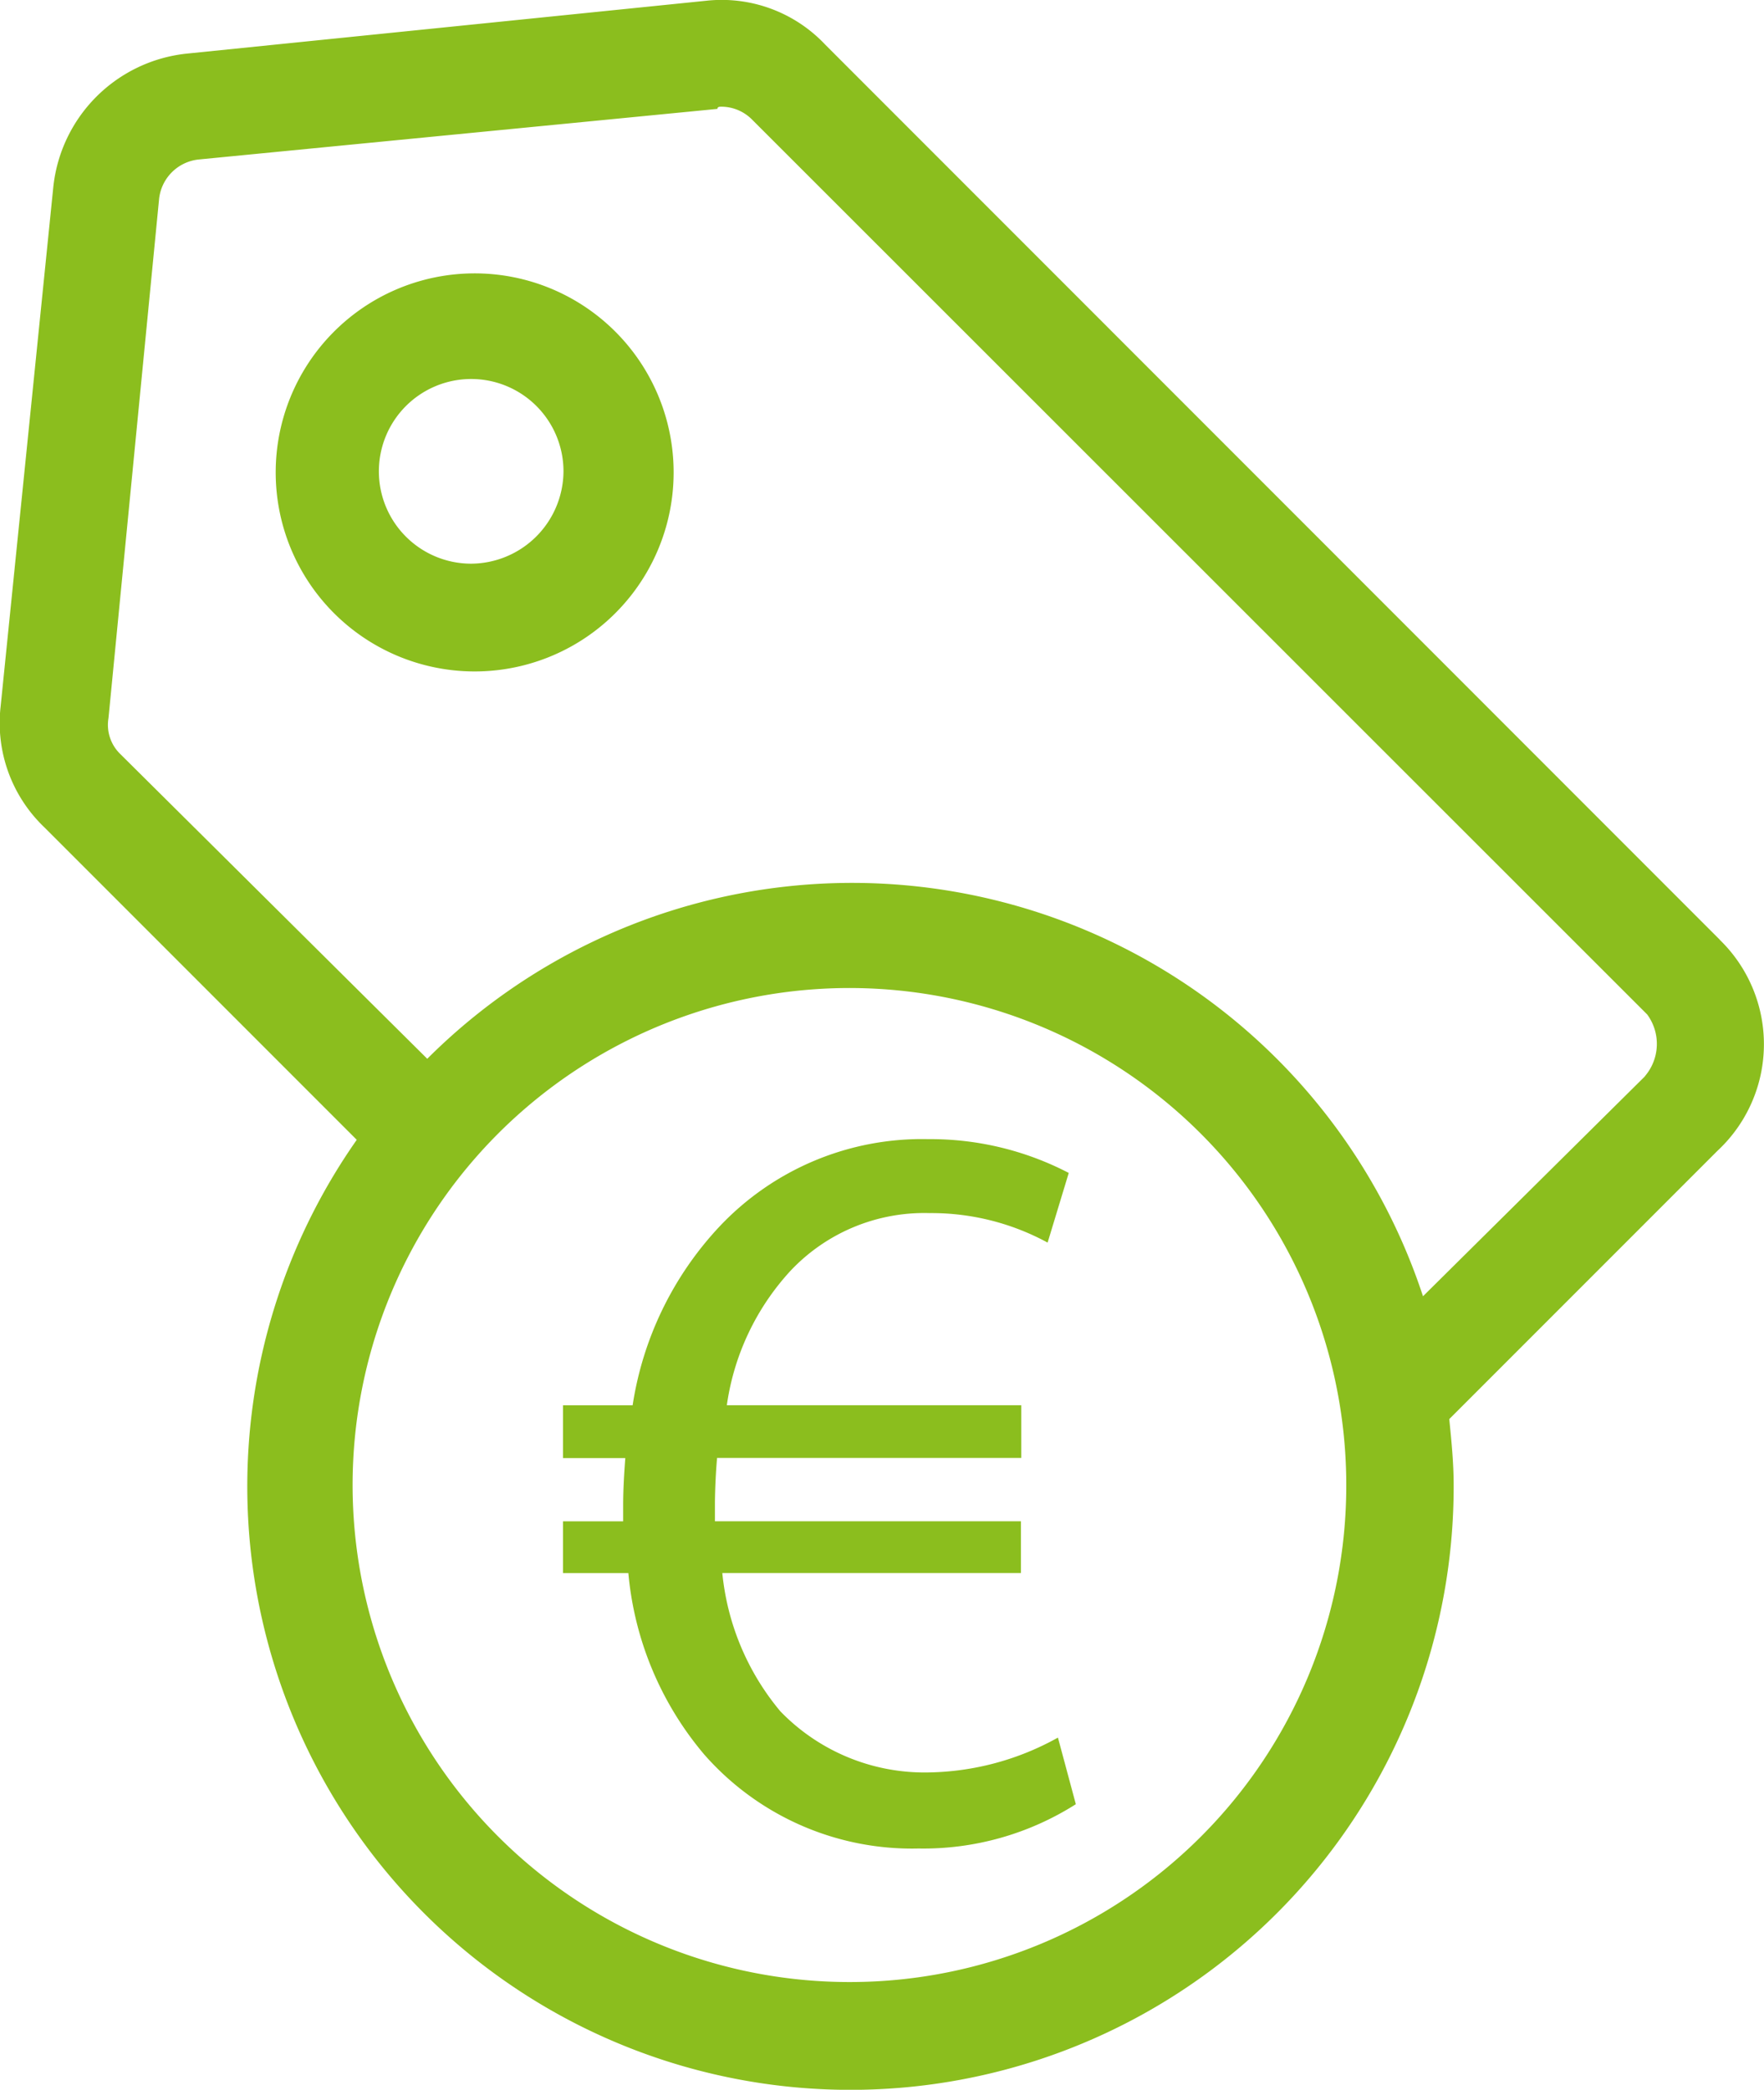 <svg xmlns="http://www.w3.org/2000/svg" width="28.876" height="34.197"><g data-name="Groupe 1191" fill="#8bbe1e"><path data-name="Tracé 105771" d="m26.928 17.612-3.634 3.6a9.839 9.839 0 0 0-16.3-3.886l-5.038-5a.664.664 0 0 1-.18-.576l.828-8.492a.727.727 0 0 1 .648-.648l8.492-.828c0-.036.036-.036.072-.036a.71.71 0 0 1 .5.216l14.648 14.639a.812.812 0 0 1-.036 1.008m-12.99 14.825a8.133 8.133 0 1 1 8.1-8.133 8.124 8.124 0 0 1-8.1 8.133m14.214-17.057L13.51.732a2.328 2.328 0 0 0-1.947-.72L3.071.876a2.453 2.453 0 0 0-2.2 2.2L.01 11.563a2.36 2.36 0 0 0 .72 1.979l5.11 5.11a9.874 9.874 0 1 0 17.956 5.65c0-.36-.036-.72-.072-1.08l4.39-4.39a2.381 2.381 0 0 0 .036-3.455"/><path data-name="Tracé 105772" d="M7.713 9.224a1.511 1.511 0 1 1 1.511-1.511 1.52 1.52 0 0 1-1.511 1.511m0-4.75a3.257 3.257 0 0 0 0 6.513 3.257 3.257 0 1 0 0-6.513"/><path data-name="Tracé 105773" d="M17.611 29.524a4.657 4.657 0 0 1-2.575.725 4.526 4.526 0 0 1-3.506-1.536 5.333 5.333 0 0 1-1.244-2.971h-1.07v-.847h.985v-.258c0-.277.017-.535.035-.777h-1.02v-.864h1.14a5.484 5.484 0 0 1 1.418-2.921 4.554 4.554 0 0 1 3.421-1.434 4.9 4.9 0 0 1 2.3.553l-.346 1.14a3.984 3.984 0 0 0-1.934-.483 3.007 3.007 0 0 0-2.28.95 4.094 4.094 0 0 0-1.037 2.194h4.82v.863h-4.98a9.894 9.894 0 0 0-.035.725v.311h5.009v.847h-4.888a4.159 4.159 0 0 0 .95 2.263 3.285 3.285 0 0 0 2.436 1 4.483 4.483 0 0 0 2.108-.57Z"/></g></svg>